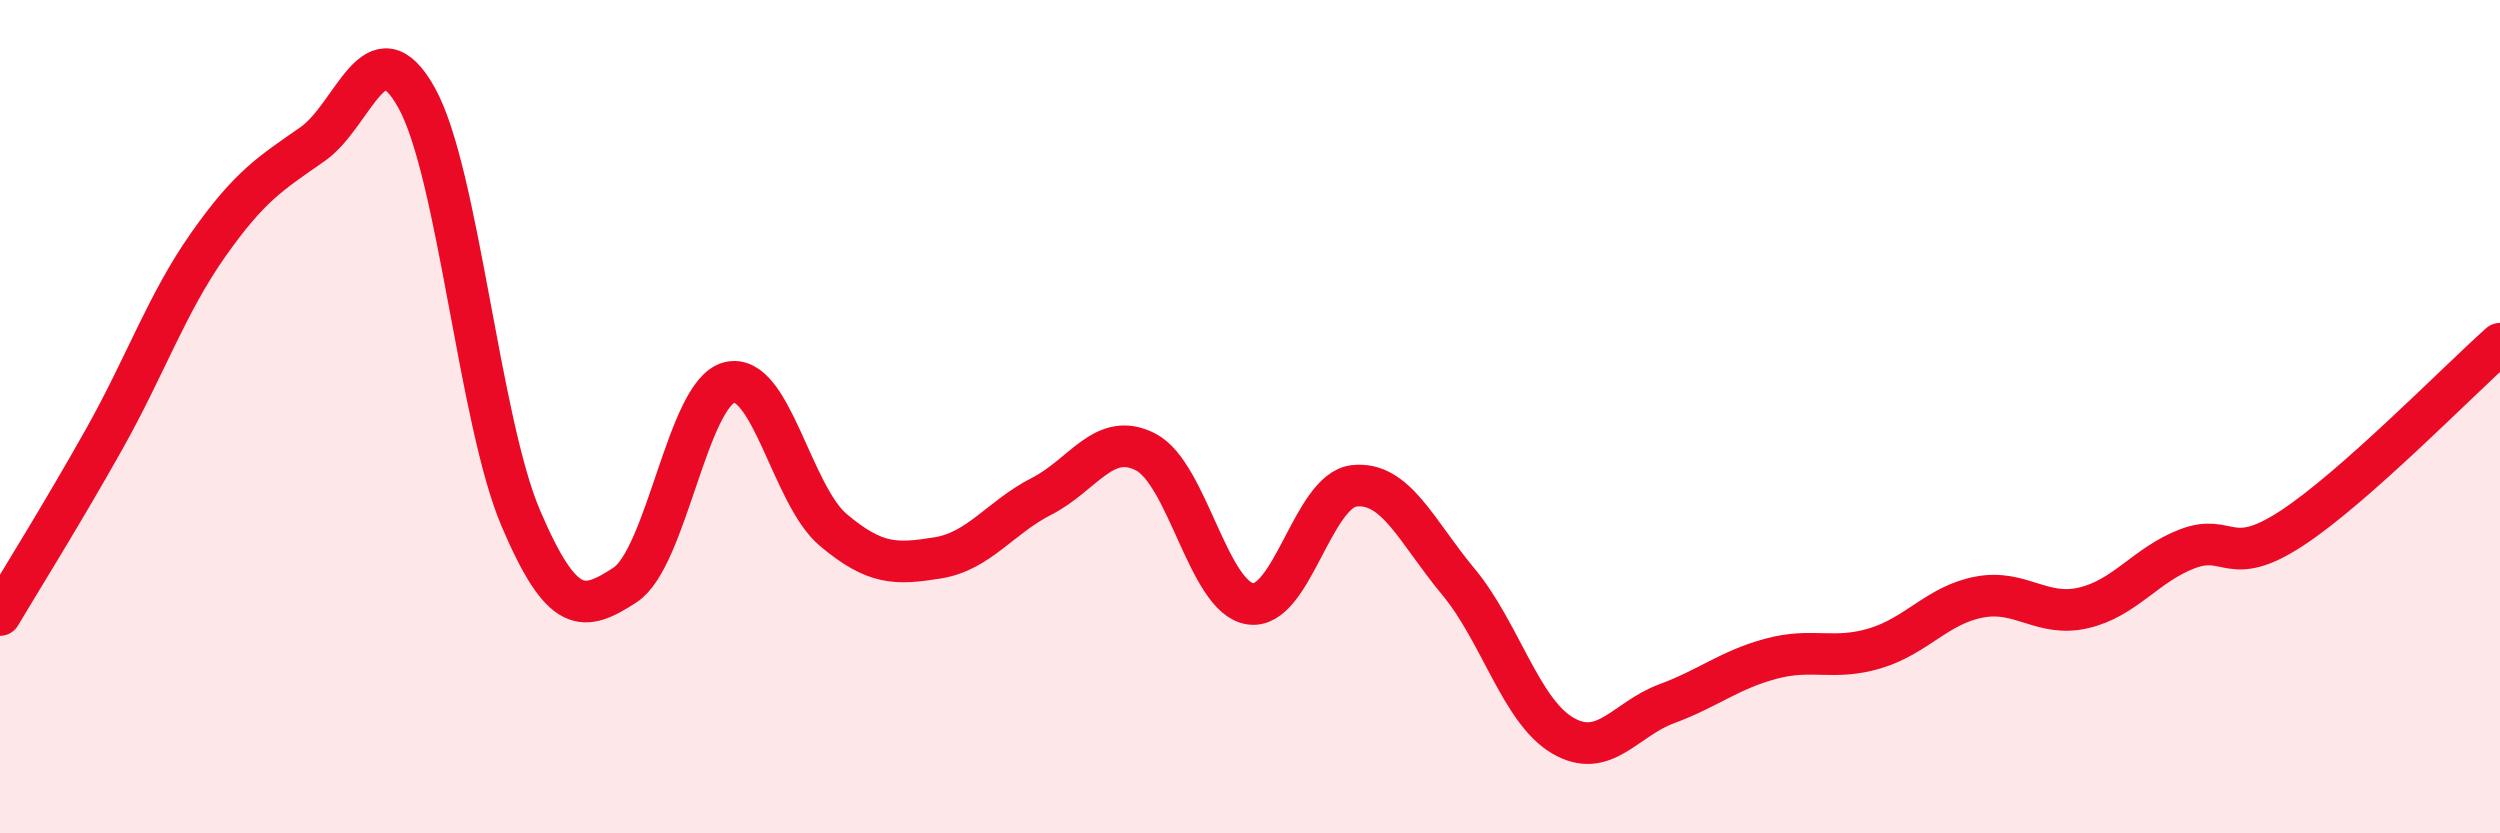 
    <svg width="60" height="20" viewBox="0 0 60 20" xmlns="http://www.w3.org/2000/svg">
      <path
        d="M 0,14.76 C 0.5,13.92 1.5,12.32 2.5,10.54 C 3.5,8.76 4,7.29 5,5.87 C 6,4.45 6.5,4.16 7.5,3.46 C 8.5,2.76 9,0.55 10,2.35 C 11,4.15 11.5,10.1 12.5,12.44 C 13.5,14.78 14,14.69 15,14.04 C 16,13.39 16.5,9.44 17.5,9.18 C 18.5,8.92 19,11.88 20,12.72 C 21,13.56 21.5,13.55 22.5,13.39 C 23.5,13.23 24,12.42 25,11.91 C 26,11.4 26.5,10.33 27.5,10.85 C 28.5,11.37 29,14.33 30,14.49 C 31,14.65 31.5,11.77 32.5,11.66 C 33.5,11.55 34,12.76 35,13.96 C 36,15.16 36.5,17.06 37.5,17.65 C 38.5,18.24 39,17.26 40,16.89 C 41,16.52 41.5,16.08 42.5,15.81 C 43.5,15.54 44,15.86 45,15.56 C 46,15.26 46.5,14.52 47.5,14.33 C 48.5,14.14 49,14.82 50,14.59 C 51,14.36 51.5,13.55 52.5,13.17 C 53.5,12.79 53.5,13.66 55,12.68 C 56.5,11.7 59,9.14 60,8.25L60 20L0 20Z"
        fill="#EB0A25"
        opacity="0.1"
        stroke-linecap="round"
        stroke-linejoin="round"
      />
      <path
        d="M 0,14.76 C 0.5,13.92 1.5,12.32 2.5,10.54 C 3.5,8.76 4,7.29 5,5.87 C 6,4.45 6.5,4.16 7.5,3.46 C 8.5,2.76 9,0.55 10,2.35 C 11,4.15 11.5,10.1 12.5,12.44 C 13.5,14.78 14,14.69 15,14.04 C 16,13.39 16.5,9.44 17.5,9.18 C 18.5,8.92 19,11.88 20,12.72 C 21,13.56 21.5,13.55 22.5,13.39 C 23.5,13.23 24,12.42 25,11.91 C 26,11.4 26.5,10.33 27.5,10.85 C 28.5,11.37 29,14.33 30,14.49 C 31,14.65 31.5,11.77 32.5,11.66 C 33.5,11.55 34,12.76 35,13.96 C 36,15.16 36.5,17.06 37.5,17.65 C 38.5,18.24 39,17.26 40,16.89 C 41,16.52 41.5,16.08 42.5,15.81 C 43.5,15.54 44,15.86 45,15.56 C 46,15.26 46.5,14.52 47.5,14.33 C 48.5,14.14 49,14.82 50,14.59 C 51,14.36 51.5,13.55 52.5,13.17 C 53.5,12.79 53.5,13.66 55,12.68 C 56.5,11.7 59,9.14 60,8.25"
        stroke="#EB0A25"
        stroke-width="1"
        fill="none"
        stroke-linecap="round"
        stroke-linejoin="round"
      />
    </svg>
  